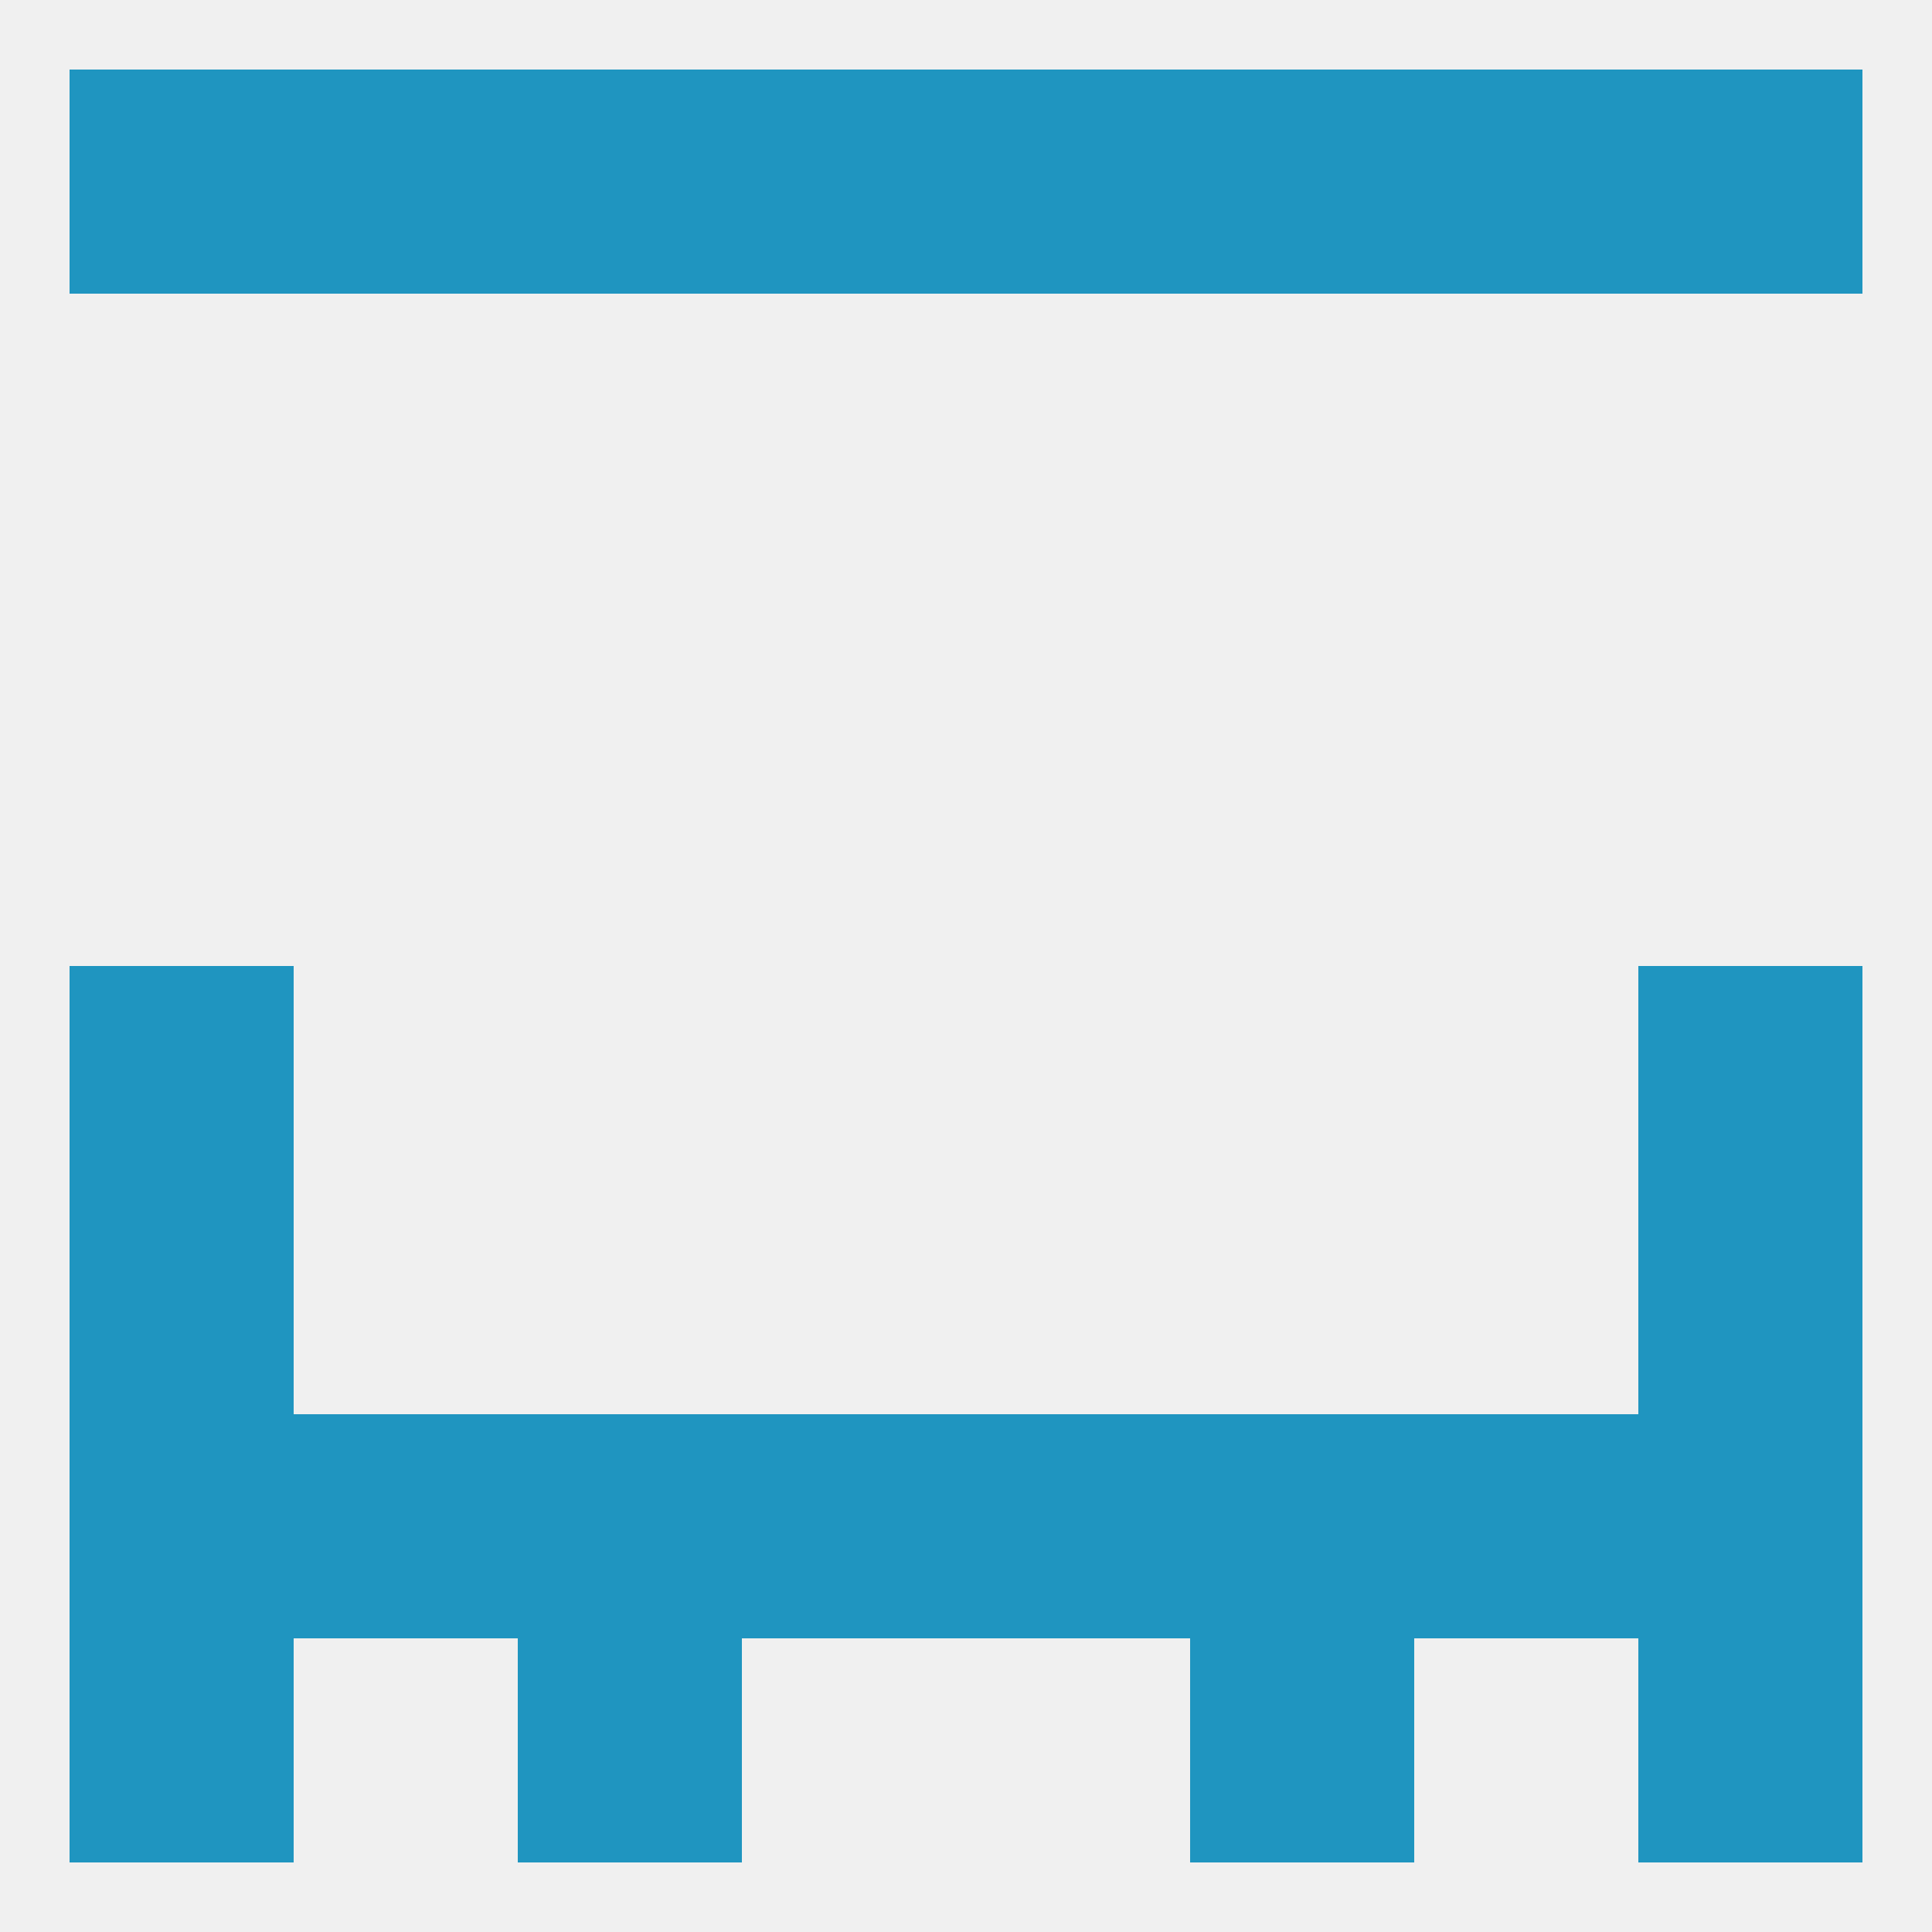 
<!--   <?xml version="1.0"?> -->
<svg version="1.1" baseprofile="full" xmlns="http://www.w3.org/2000/svg" xmlns:xlink="http://www.w3.org/1999/xlink" xmlns:ev="http://www.w3.org/2001/xml-events" width="250" height="250" viewBox="0 0 250 250" >
	<rect width="100%" height="100%" fill="rgba(240,240,240,255)"/>

	<rect x="212" y="125" width="29" height="29" fill="rgba(31,149,192,255)"/>
	<rect x="9" y="125" width="29" height="29" fill="rgba(31,149,192,255)"/>
	<rect x="9" y="154" width="29" height="29" fill="rgba(31,149,192,255)"/>
	<rect x="212" y="154" width="29" height="29" fill="rgba(31,149,192,255)"/>
	<rect x="9" y="183" width="29" height="29" fill="rgba(31,149,192,255)"/>
	<rect x="212" y="183" width="29" height="29" fill="rgba(31,149,192,255)"/>
	<rect x="38" y="183" width="29" height="29" fill="rgba(31,149,192,255)"/>
	<rect x="183" y="183" width="29" height="29" fill="rgba(31,149,192,255)"/>
	<rect x="67" y="183" width="29" height="29" fill="rgba(31,149,192,255)"/>
	<rect x="154" y="183" width="29" height="29" fill="rgba(31,149,192,255)"/>
	<rect x="96" y="183" width="29" height="29" fill="rgba(31,149,192,255)"/>
	<rect x="125" y="183" width="29" height="29" fill="rgba(31,149,192,255)"/>
	<rect x="212" y="212" width="29" height="29" fill="rgba(31,149,192,255)"/>
	<rect x="67" y="212" width="29" height="29" fill="rgba(31,149,192,255)"/>
	<rect x="154" y="212" width="29" height="29" fill="rgba(31,149,192,255)"/>
	<rect x="9" y="212" width="29" height="29" fill="rgba(31,149,192,255)"/>
	<rect x="38" y="9" width="29" height="29" fill="rgba(31,149,192,255)"/>
	<rect x="183" y="9" width="29" height="29" fill="rgba(31,149,192,255)"/>
	<rect x="67" y="9" width="29" height="29" fill="rgba(31,149,192,255)"/>
	<rect x="154" y="9" width="29" height="29" fill="rgba(31,149,192,255)"/>
	<rect x="9" y="9" width="29" height="29" fill="rgba(31,149,192,255)"/>
	<rect x="212" y="9" width="29" height="29" fill="rgba(31,149,192,255)"/>
	<rect x="96" y="9" width="29" height="29" fill="rgba(31,149,192,255)"/>
	<rect x="125" y="9" width="29" height="29" fill="rgba(31,149,192,255)"/>
</svg>